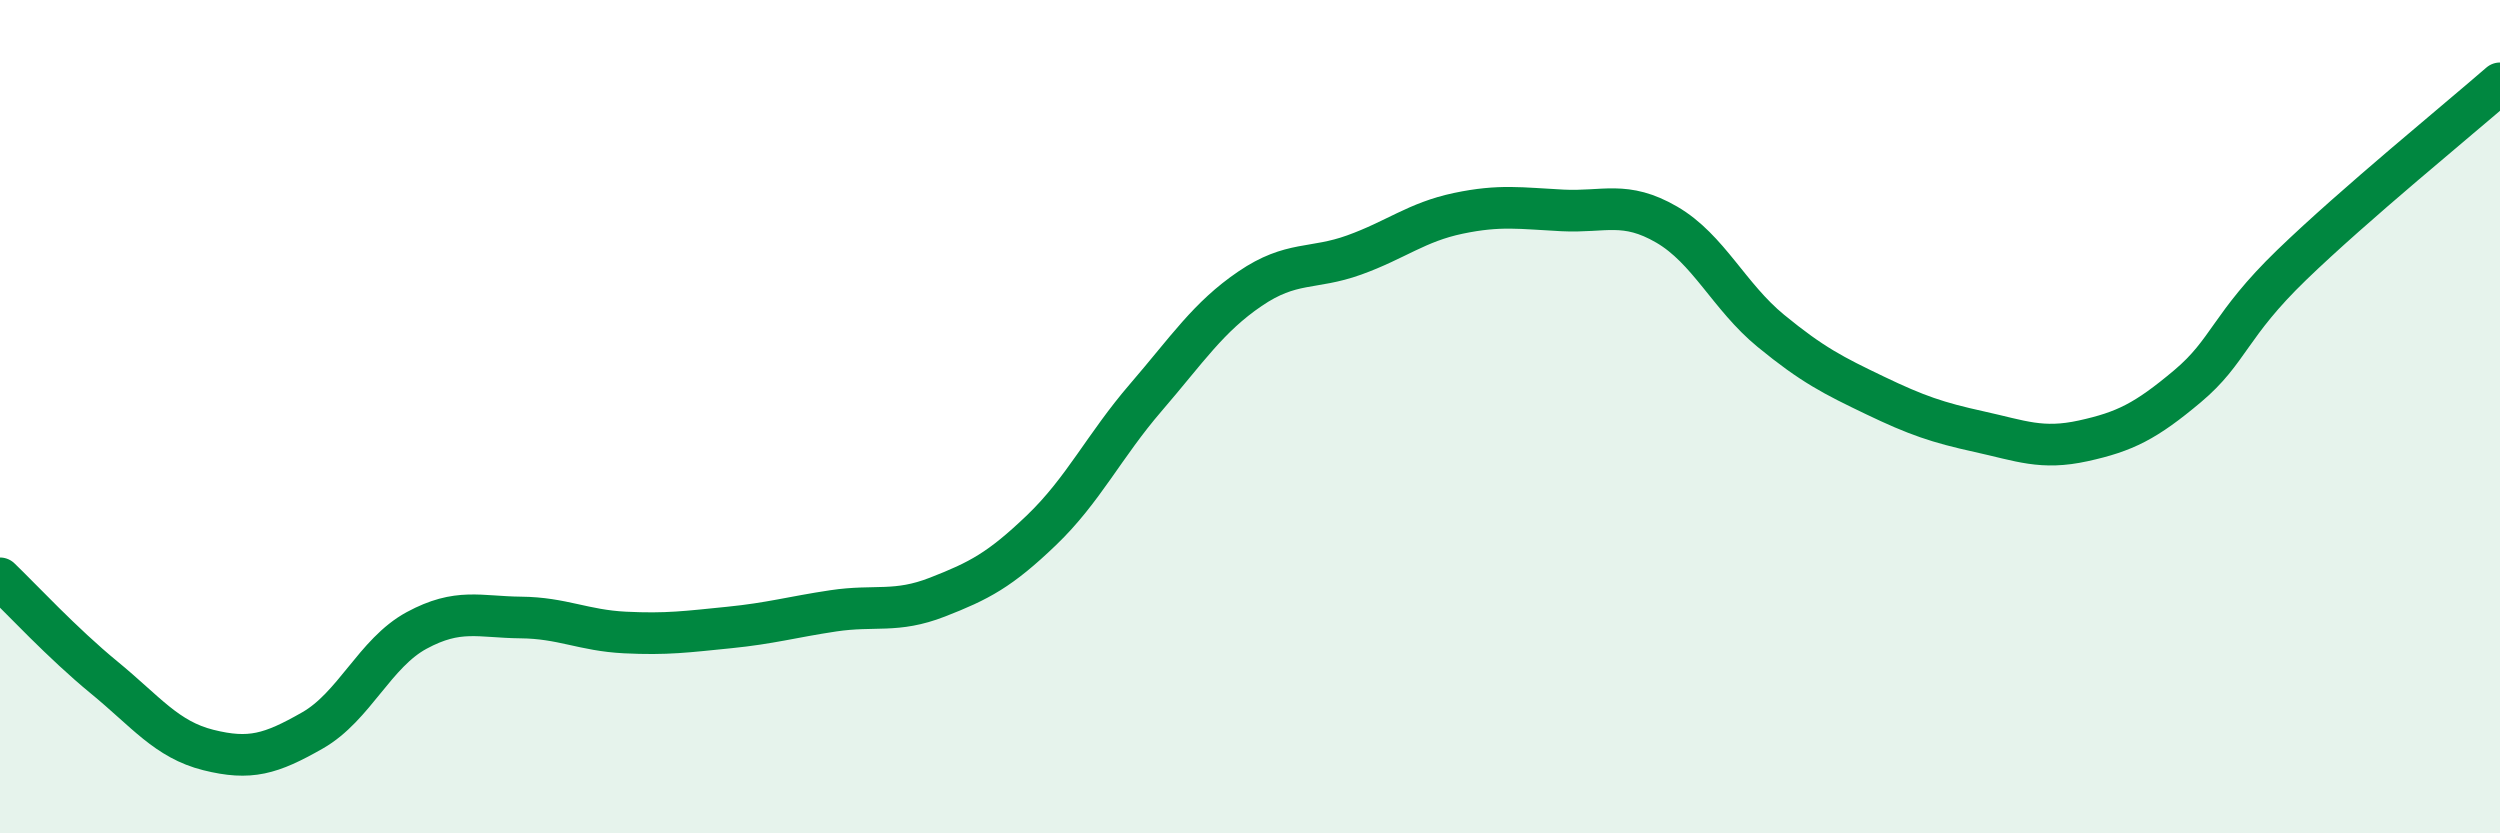 
    <svg width="60" height="20" viewBox="0 0 60 20" xmlns="http://www.w3.org/2000/svg">
      <path
        d="M 0,13.88 C 0.5,14.36 1.5,15.44 2.5,16.26 C 3.5,17.08 4,17.75 5,18 C 6,18.25 6.5,18.1 7.5,17.53 C 8.5,16.96 9,15.67 10,15.13 C 11,14.59 11.5,14.81 12.5,14.82 C 13.5,14.83 14,15.13 15,15.18 C 16,15.23 16.5,15.16 17.5,15.06 C 18.5,14.96 19,14.81 20,14.66 C 21,14.51 21.5,14.72 22.5,14.33 C 23.5,13.94 24,13.68 25,12.72 C 26,11.76 26.5,10.7 27.5,9.54 C 28.5,8.38 29,7.61 30,6.93 C 31,6.25 31.5,6.48 32.5,6.12 C 33.5,5.76 34,5.33 35,5.12 C 36,4.91 36.5,5 37.5,5.05 C 38.5,5.1 39,4.81 40,5.39 C 41,5.97 41.5,7.12 42.5,7.94 C 43.5,8.76 44,9.01 45,9.49 C 46,9.97 46.5,10.14 47.5,10.36 C 48.5,10.58 49,10.8 50,10.58 C 51,10.36 51.5,10.11 52.5,9.27 C 53.5,8.43 53.5,7.81 55,6.36 C 56.5,4.91 59,2.87 60,2L60 20L0 20Z"
        fill="#008740"
        opacity="0.1"
        stroke-linecap="round"
        stroke-linejoin="round"
      />
      <path
        d="M 0,13.88 C 0.5,14.36 1.5,15.44 2.5,16.26 C 3.5,17.08 4,17.75 5,18 C 6,18.25 6.5,18.1 7.5,17.53 C 8.5,16.96 9,15.67 10,15.13 C 11,14.59 11.5,14.81 12.5,14.82 C 13.5,14.83 14,15.13 15,15.18 C 16,15.23 16.5,15.16 17.5,15.06 C 18.5,14.96 19,14.81 20,14.66 C 21,14.51 21.5,14.72 22.5,14.33 C 23.5,13.94 24,13.68 25,12.72 C 26,11.76 26.5,10.7 27.5,9.54 C 28.5,8.38 29,7.61 30,6.93 C 31,6.25 31.5,6.48 32.5,6.12 C 33.5,5.76 34,5.33 35,5.12 C 36,4.91 36.5,5 37.5,5.05 C 38.5,5.1 39,4.81 40,5.39 C 41,5.97 41.5,7.12 42.5,7.94 C 43.5,8.76 44,9.01 45,9.49 C 46,9.97 46.5,10.14 47.5,10.36 C 48.5,10.58 49,10.8 50,10.58 C 51,10.36 51.5,10.11 52.5,9.27 C 53.5,8.43 53.5,7.81 55,6.36 C 56.5,4.91 59,2.87 60,2"
        stroke="#008740"
        stroke-width="1"
        fill="none"
        stroke-linecap="round"
        stroke-linejoin="round"
      />
    </svg>
  